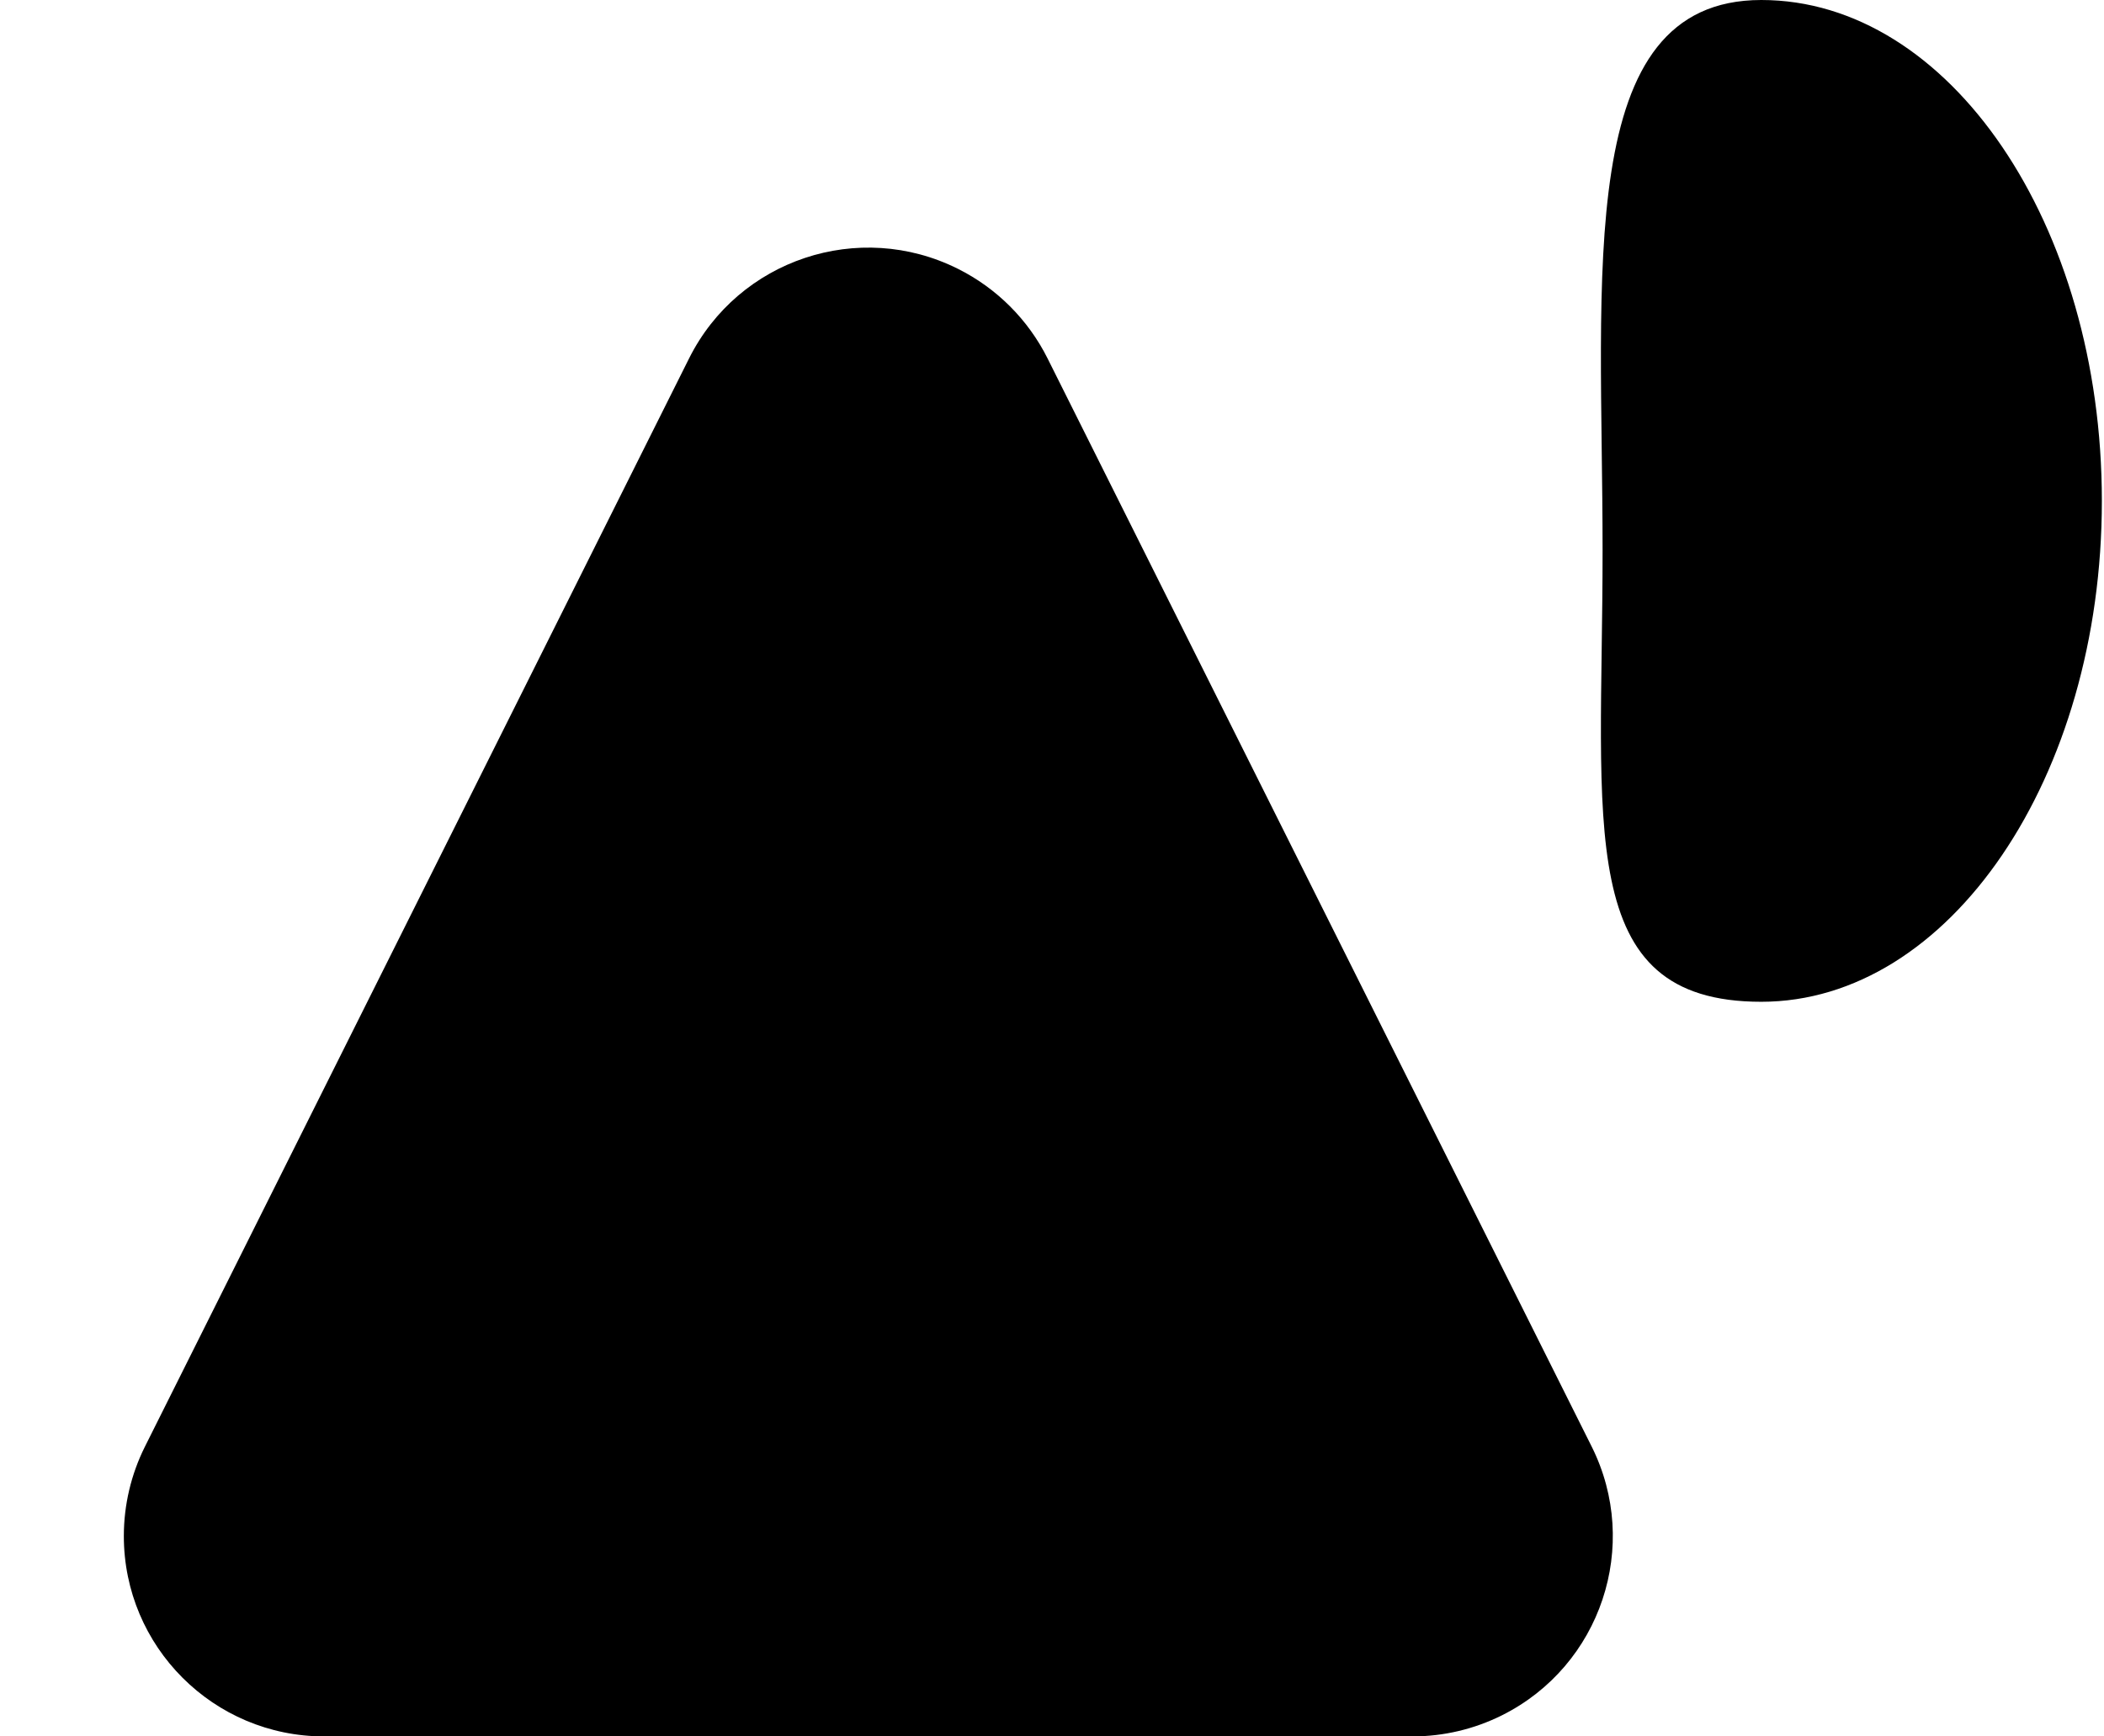<?xml version="1.0" encoding="UTF-8"?>
<svg width="63px" height="52px" viewBox="0 0 63 52" version="1.1" xmlns="http://www.w3.org/2000/svg" xmlns:xlink="http://www.w3.org/1999/xlink">
    <title>Group</title>
    <g id="Logo" stroke="none" stroke-width="1" fill="none" fill-rule="evenodd">
        <g id="Frame" transform="translate(-430, -788)" fill="#000000">
            <g transform="translate(410, 774)" id="Group">
                <g transform="translate(20, 14)">
                    <path d="M31.367,10.733 L47.658,43.317 C49.14,46.281 47.939,49.885 44.975,51.367 C44.142,51.783 43.223,52 42.292,52 L9.708,52 C6.394,52 3.708,49.314 3.708,46 C3.708,45.069 3.925,44.15 4.342,43.317 L20.633,10.733 C22.115,7.769 25.719,6.568 28.683,8.05 C29.844,8.63 30.786,9.572 31.367,10.733 Z" id="Triangle"></path>
                    <path d="M52.738,30 C58.37,30 62.936,23.284 62.936,15 C62.936,6.716 58.37,0 52.738,0 C47.106,0 47.986,8.199 47.986,16.484 C47.986,24.768 47.106,30 52.738,30 Z" id="Oval-3"></path>
                </g>
            </g>
        </g>
    </g>
</svg>